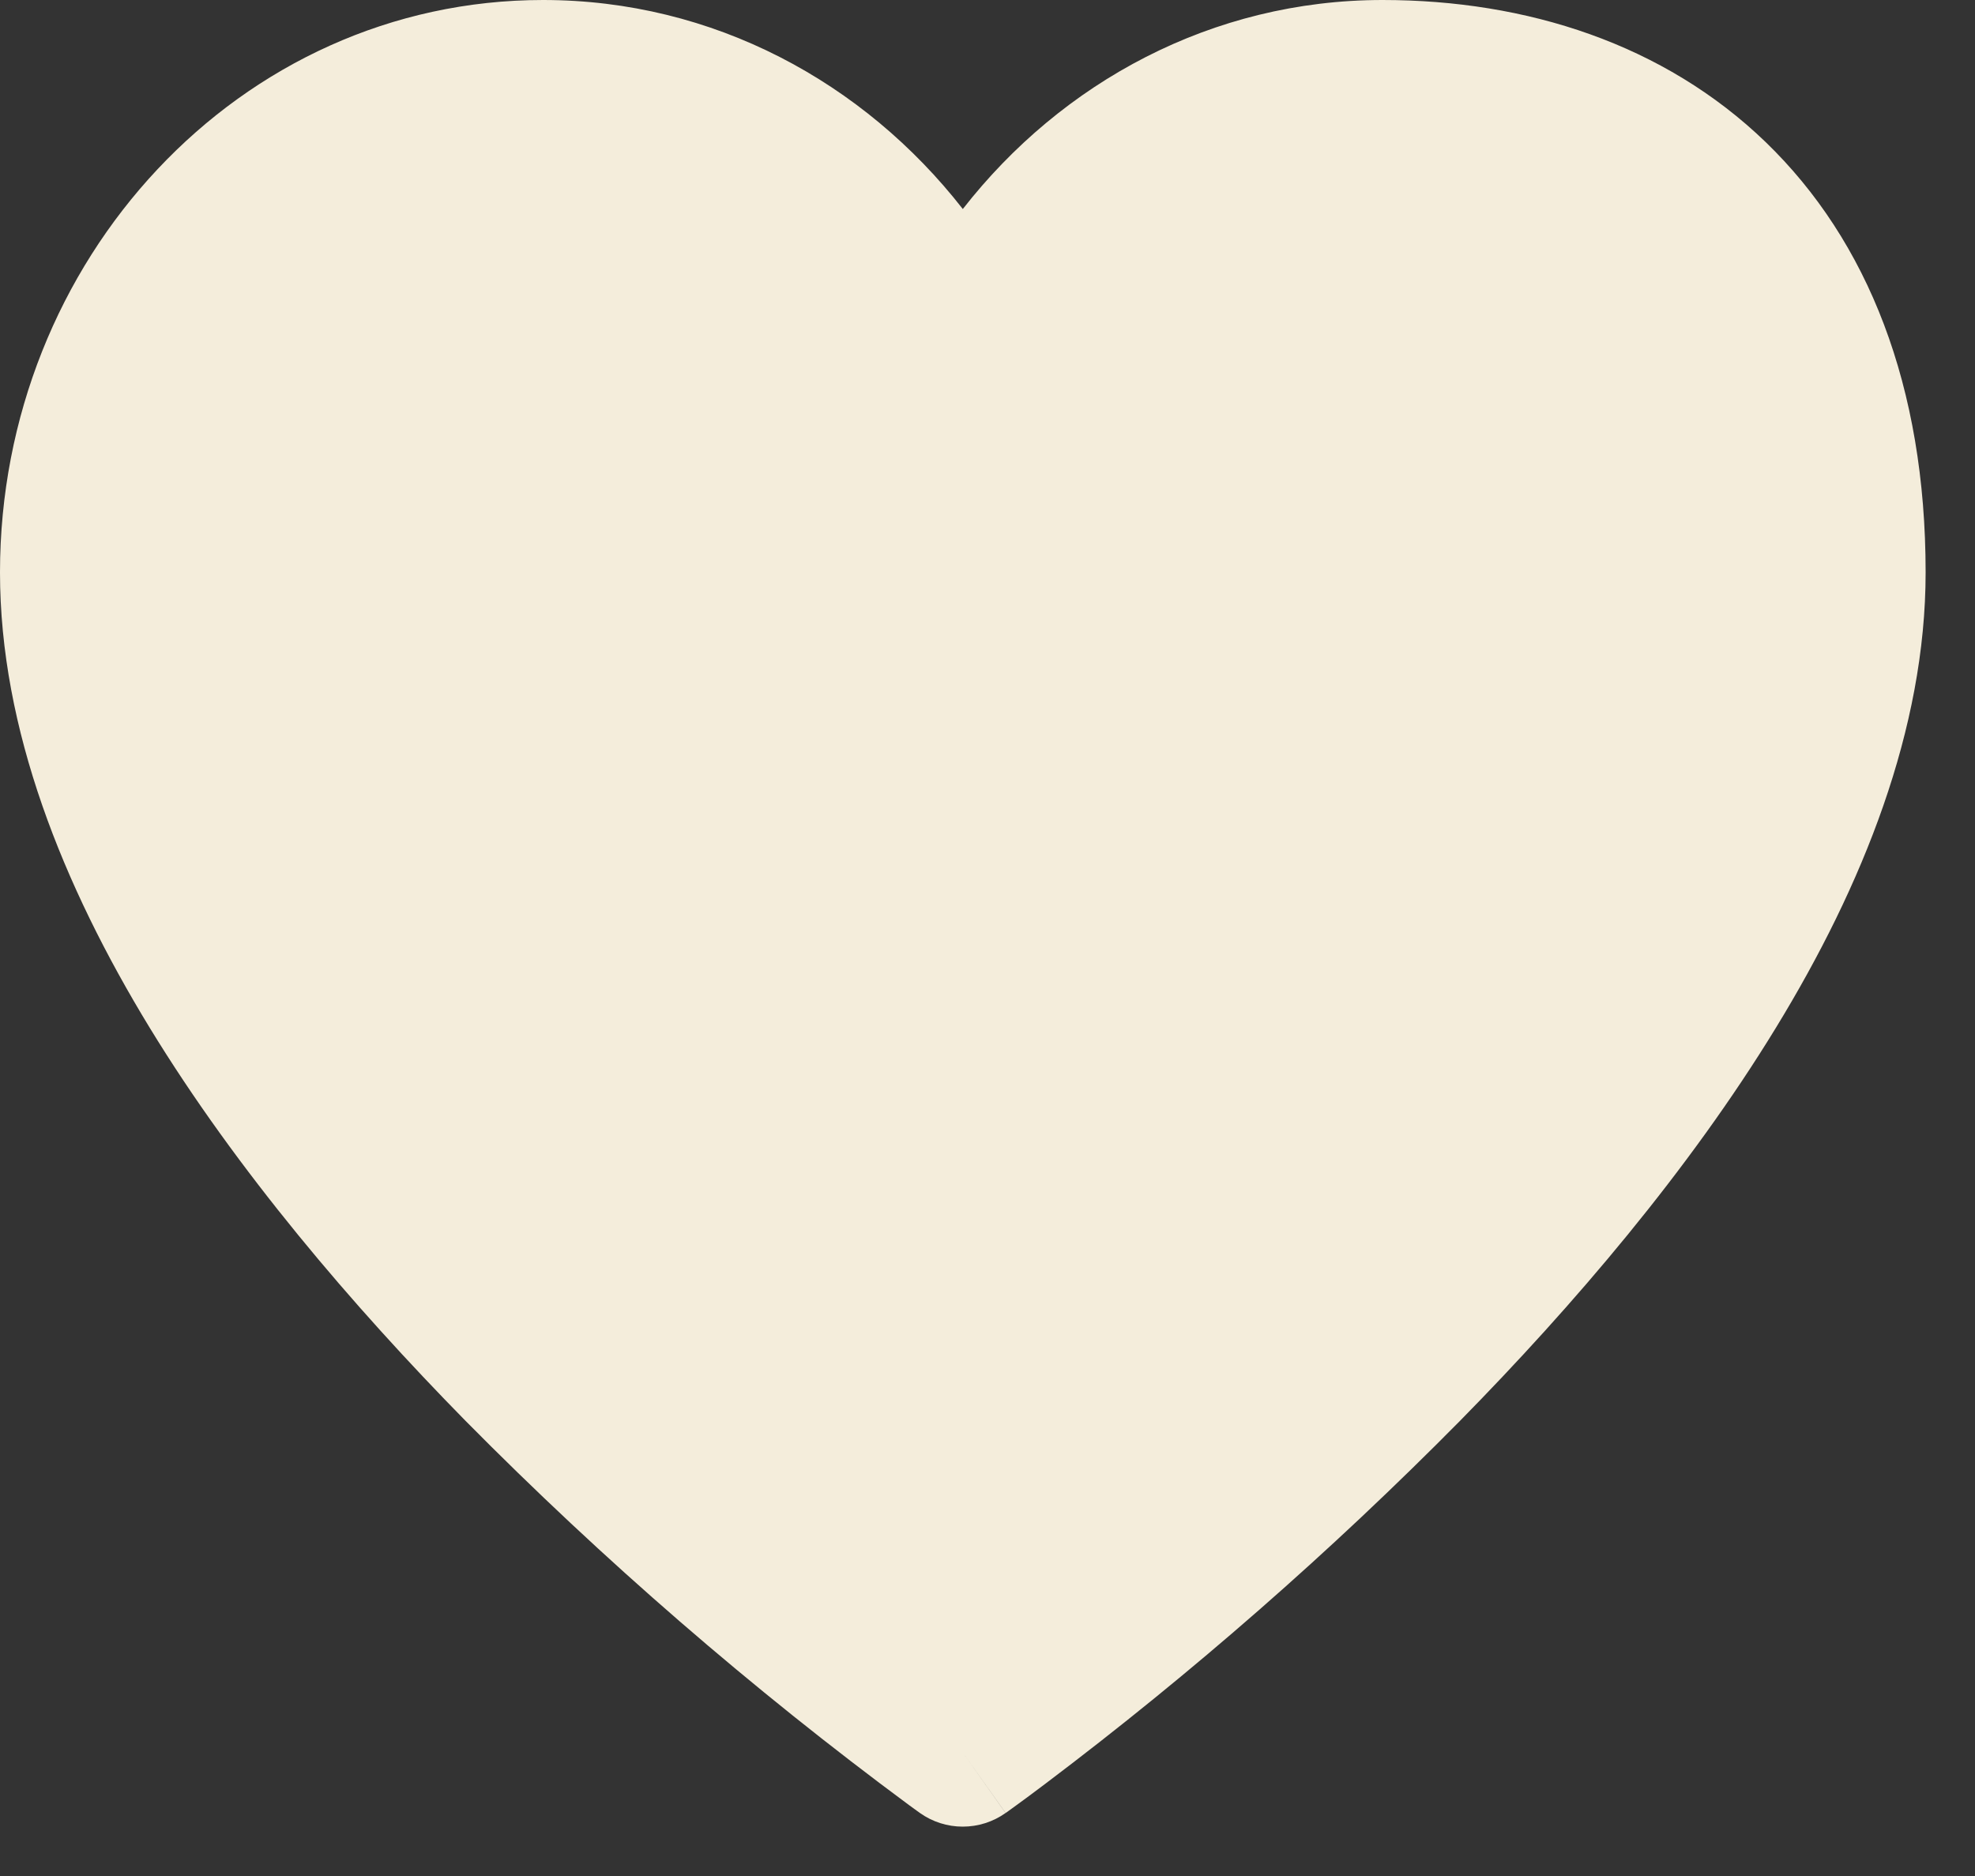 <?xml version="1.0" encoding="UTF-8"?> <svg xmlns="http://www.w3.org/2000/svg" width="20" height="19" viewBox="0 0 20 19" fill="none"><rect x="0" y="0" width="20" height="19" fill="#333333" stroke="none"/><path d="M9.316 18.362C9.443 18.452 9.594 18.5 9.749 18.5C9.905 18.5 10.056 18.452 10.183 18.362L9.75 17.75L10.184 18.362L10.192 18.356L10.213 18.341L10.293 18.283C10.362 18.233 10.461 18.16 10.588 18.064C12.074 16.942 13.477 15.714 14.785 14.39C15.933 13.222 17.1 11.857 17.984 10.409C18.864 8.969 19.5 7.385 19.5 5.797C19.5 3.912 18.915 2.439 17.88 1.439C16.85 0.445 15.46 0 14 0C12.275 0 10.752 0.833 9.75 2.117C8.748 0.833 7.224 0 5.5 0C2.42 0 0 2.639 0 5.797C0 7.385 0.637 8.968 1.516 10.409C2.4 11.857 3.567 13.222 4.715 14.391C6.11 15.802 7.612 17.103 9.207 18.283L9.287 18.341L9.308 18.356L9.316 18.362Z" fill="#F4EDDB"></path></svg> 